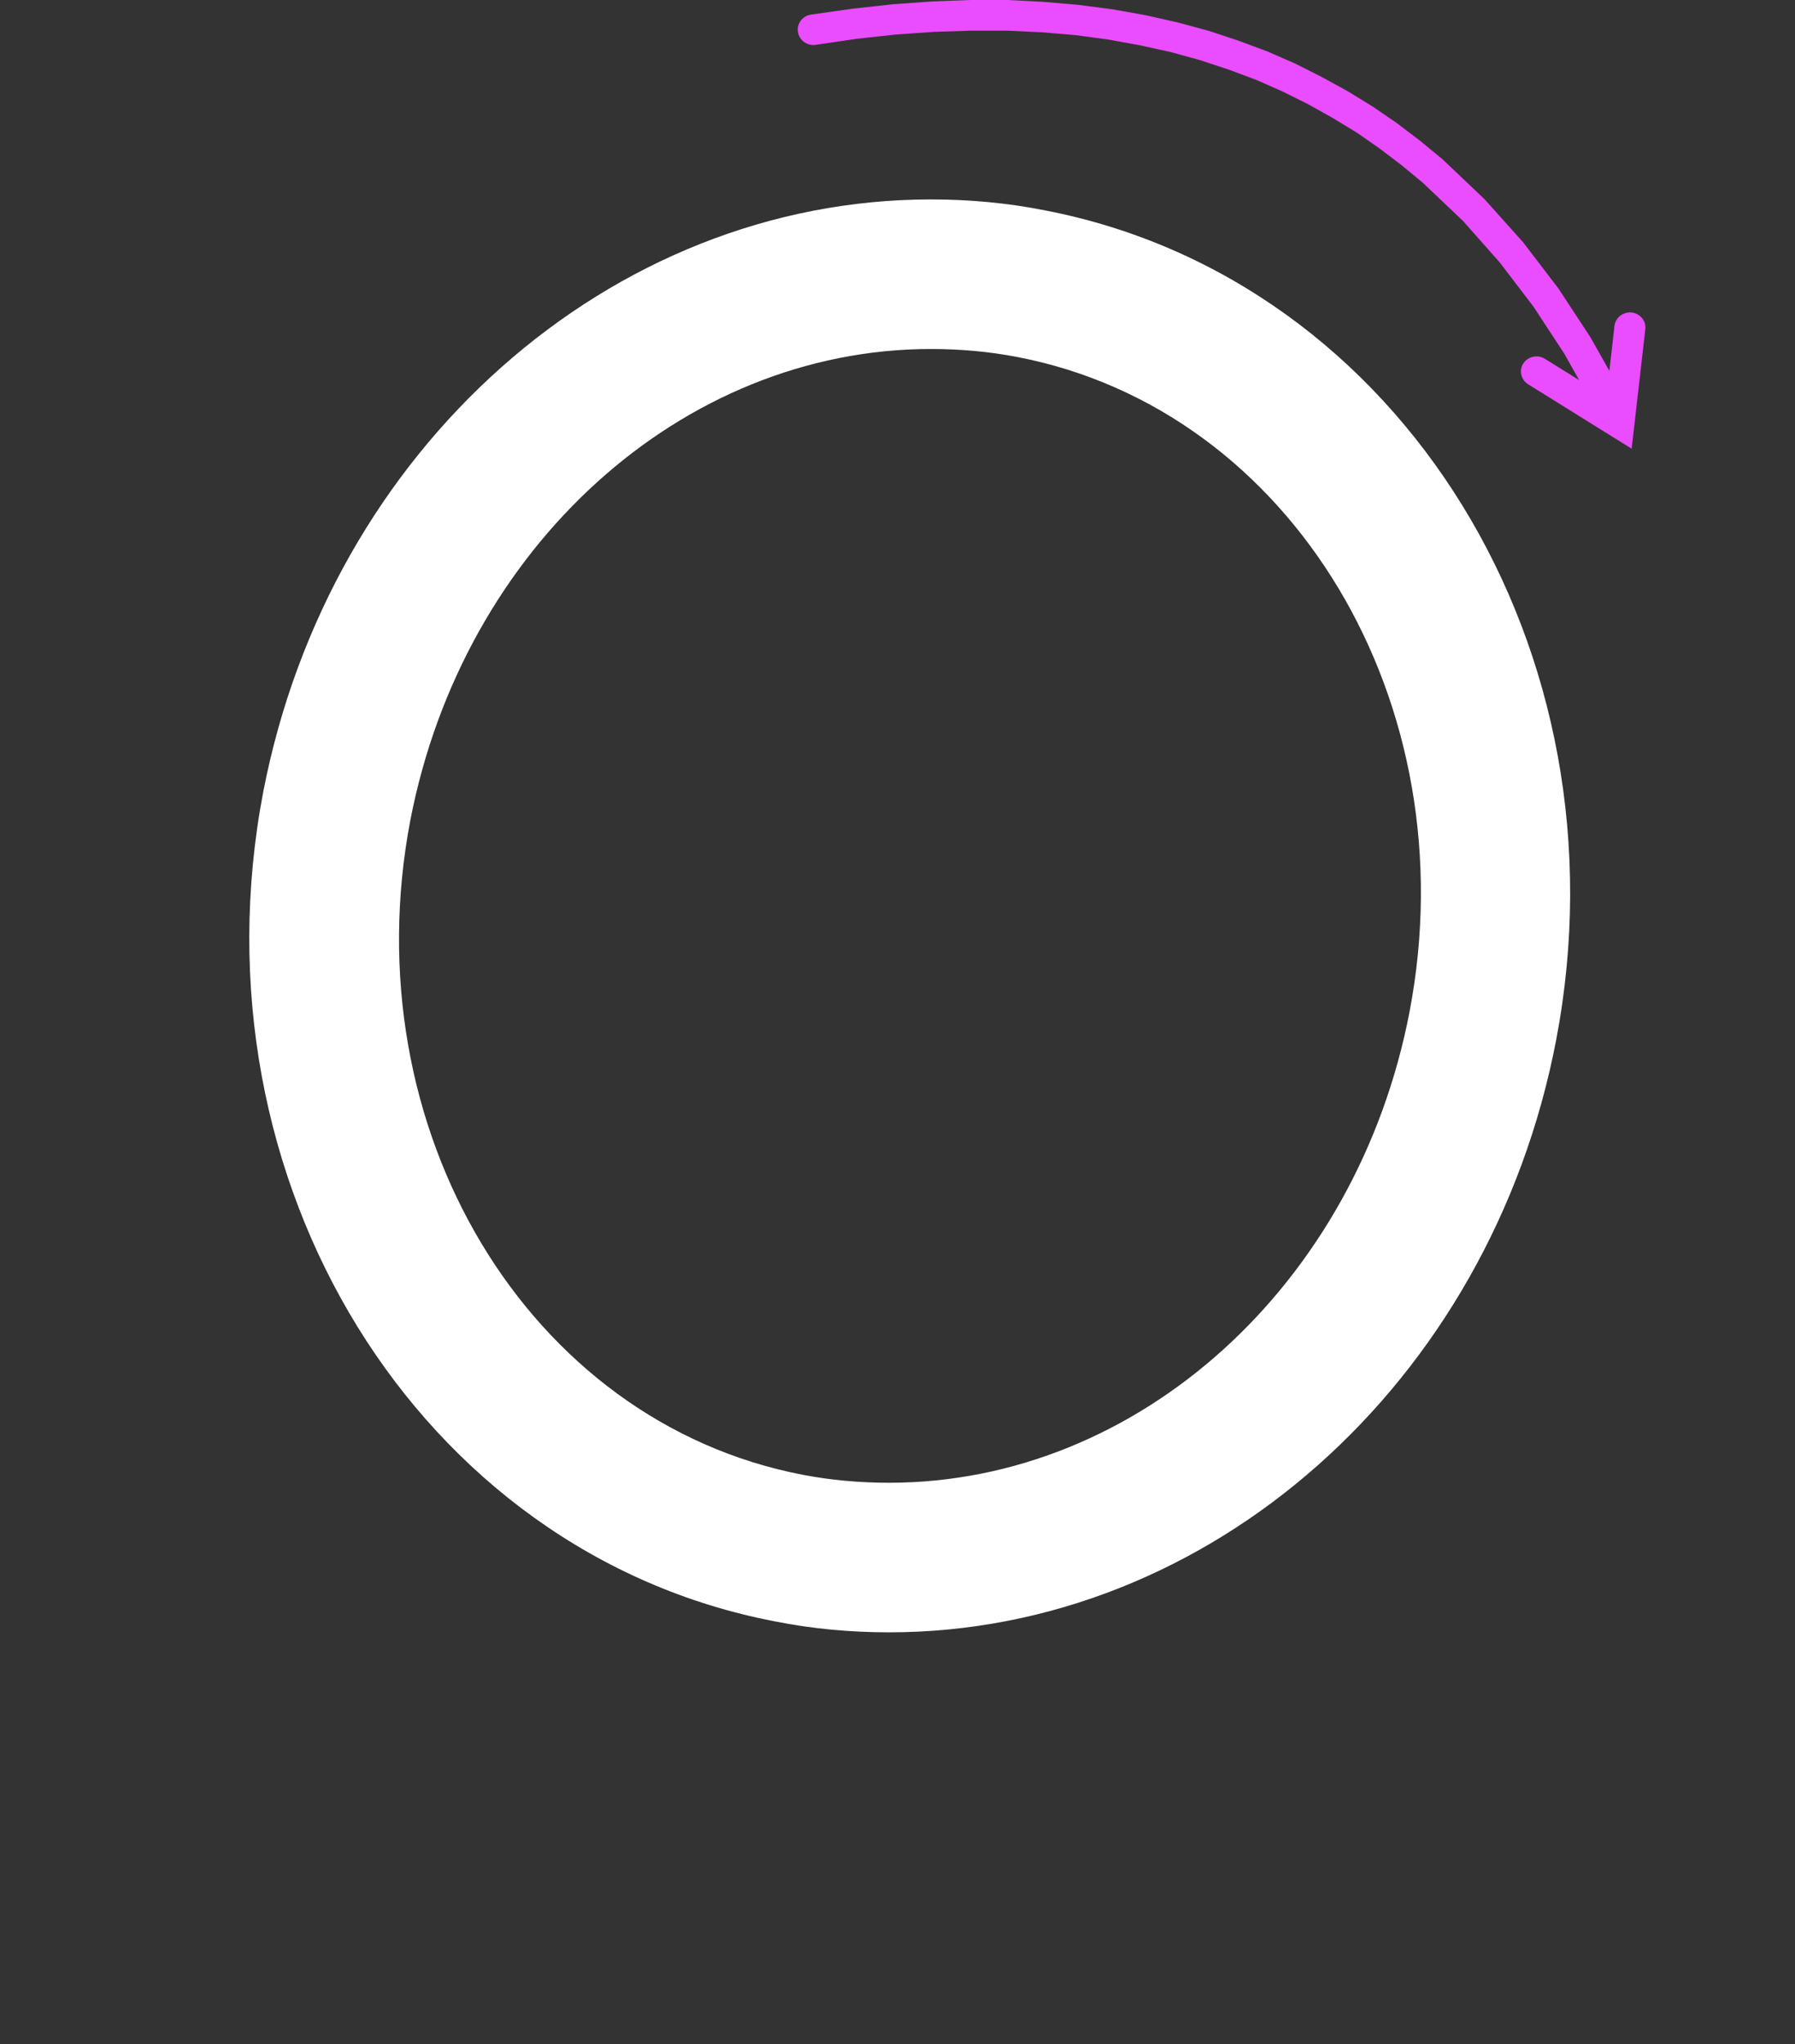 <svg width="36" height="41" viewBox="0 0 36 41" fill="none" xmlns="http://www.w3.org/2000/svg">
<rect x="0" y="0" width="36" height="41" fill="#333333" stroke="none"/>
<path d="M17.83 32.74C17.06 32.74 16.29 32.67 15.54 32.52C8.39 31.15 3.79 23.68 5.28 15.88C6.61 9 12.24 4 18.67 4C19.44 4 20.21 4.07 20.96 4.22C28.11 5.6 32.7 13.06 31.21 20.86C29.89 27.75 24.26 32.74 17.83 32.74ZM18.67 7C13.68 7 9.29 10.97 8.23 16.45C7.05 22.63 10.58 28.52 16.1 29.58C16.67 29.69 17.25 29.74 17.83 29.74C22.83 29.74 27.22 25.77 28.27 20.29C29.45 14.11 25.92 8.22 20.4 7.16C19.83 7.05 19.25 7 18.67 7Z" fill="white"/>
<path d="M32.998 6.605L32.724 9L30.65 7.709C30.505 7.619 30.459 7.432 30.55 7.29C30.646 7.147 30.837 7.106 30.983 7.196L32.636 8.222L32.163 8.446L32.379 6.54C32.399 6.369 32.553 6.251 32.724 6.267C32.894 6.288 33.019 6.438 32.998 6.605ZM16.265 0.293L17.092 0.175L17.902 0.086L18.692 0.029L19.46 0H20.204L20.927 0.037L21.629 0.098L22.315 0.187L22.976 0.305L23.611 0.448L24.23 0.615L24.833 0.814L25.415 1.03L25.976 1.275L26.516 1.548L27.035 1.833L27.538 2.142L28.024 2.476L28.489 2.83L28.938 3.201L29.773 3.995L30.546 4.858L31.253 5.783L31.897 6.764L32.478 7.795L32.753 8.348C32.827 8.503 32.761 8.682 32.607 8.756C32.449 8.829 32.266 8.764 32.192 8.613L31.934 8.092L31.373 7.094L30.754 6.149L30.077 5.262L29.341 4.431L28.535 3.665L28.107 3.311L27.667 2.977L27.21 2.659L26.728 2.366L26.233 2.089L25.718 1.833L25.19 1.6L24.634 1.393L24.064 1.205L23.474 1.043L22.859 0.908L22.232 0.794L21.575 0.705L20.898 0.648L20.2 0.615H19.481L18.737 0.639L17.973 0.692L17.183 0.778L16.357 0.9C16.186 0.924 16.028 0.806 16.003 0.639C15.978 0.472 16.095 0.318 16.265 0.293Z" fill="#EA4CFF"/>
</svg>
